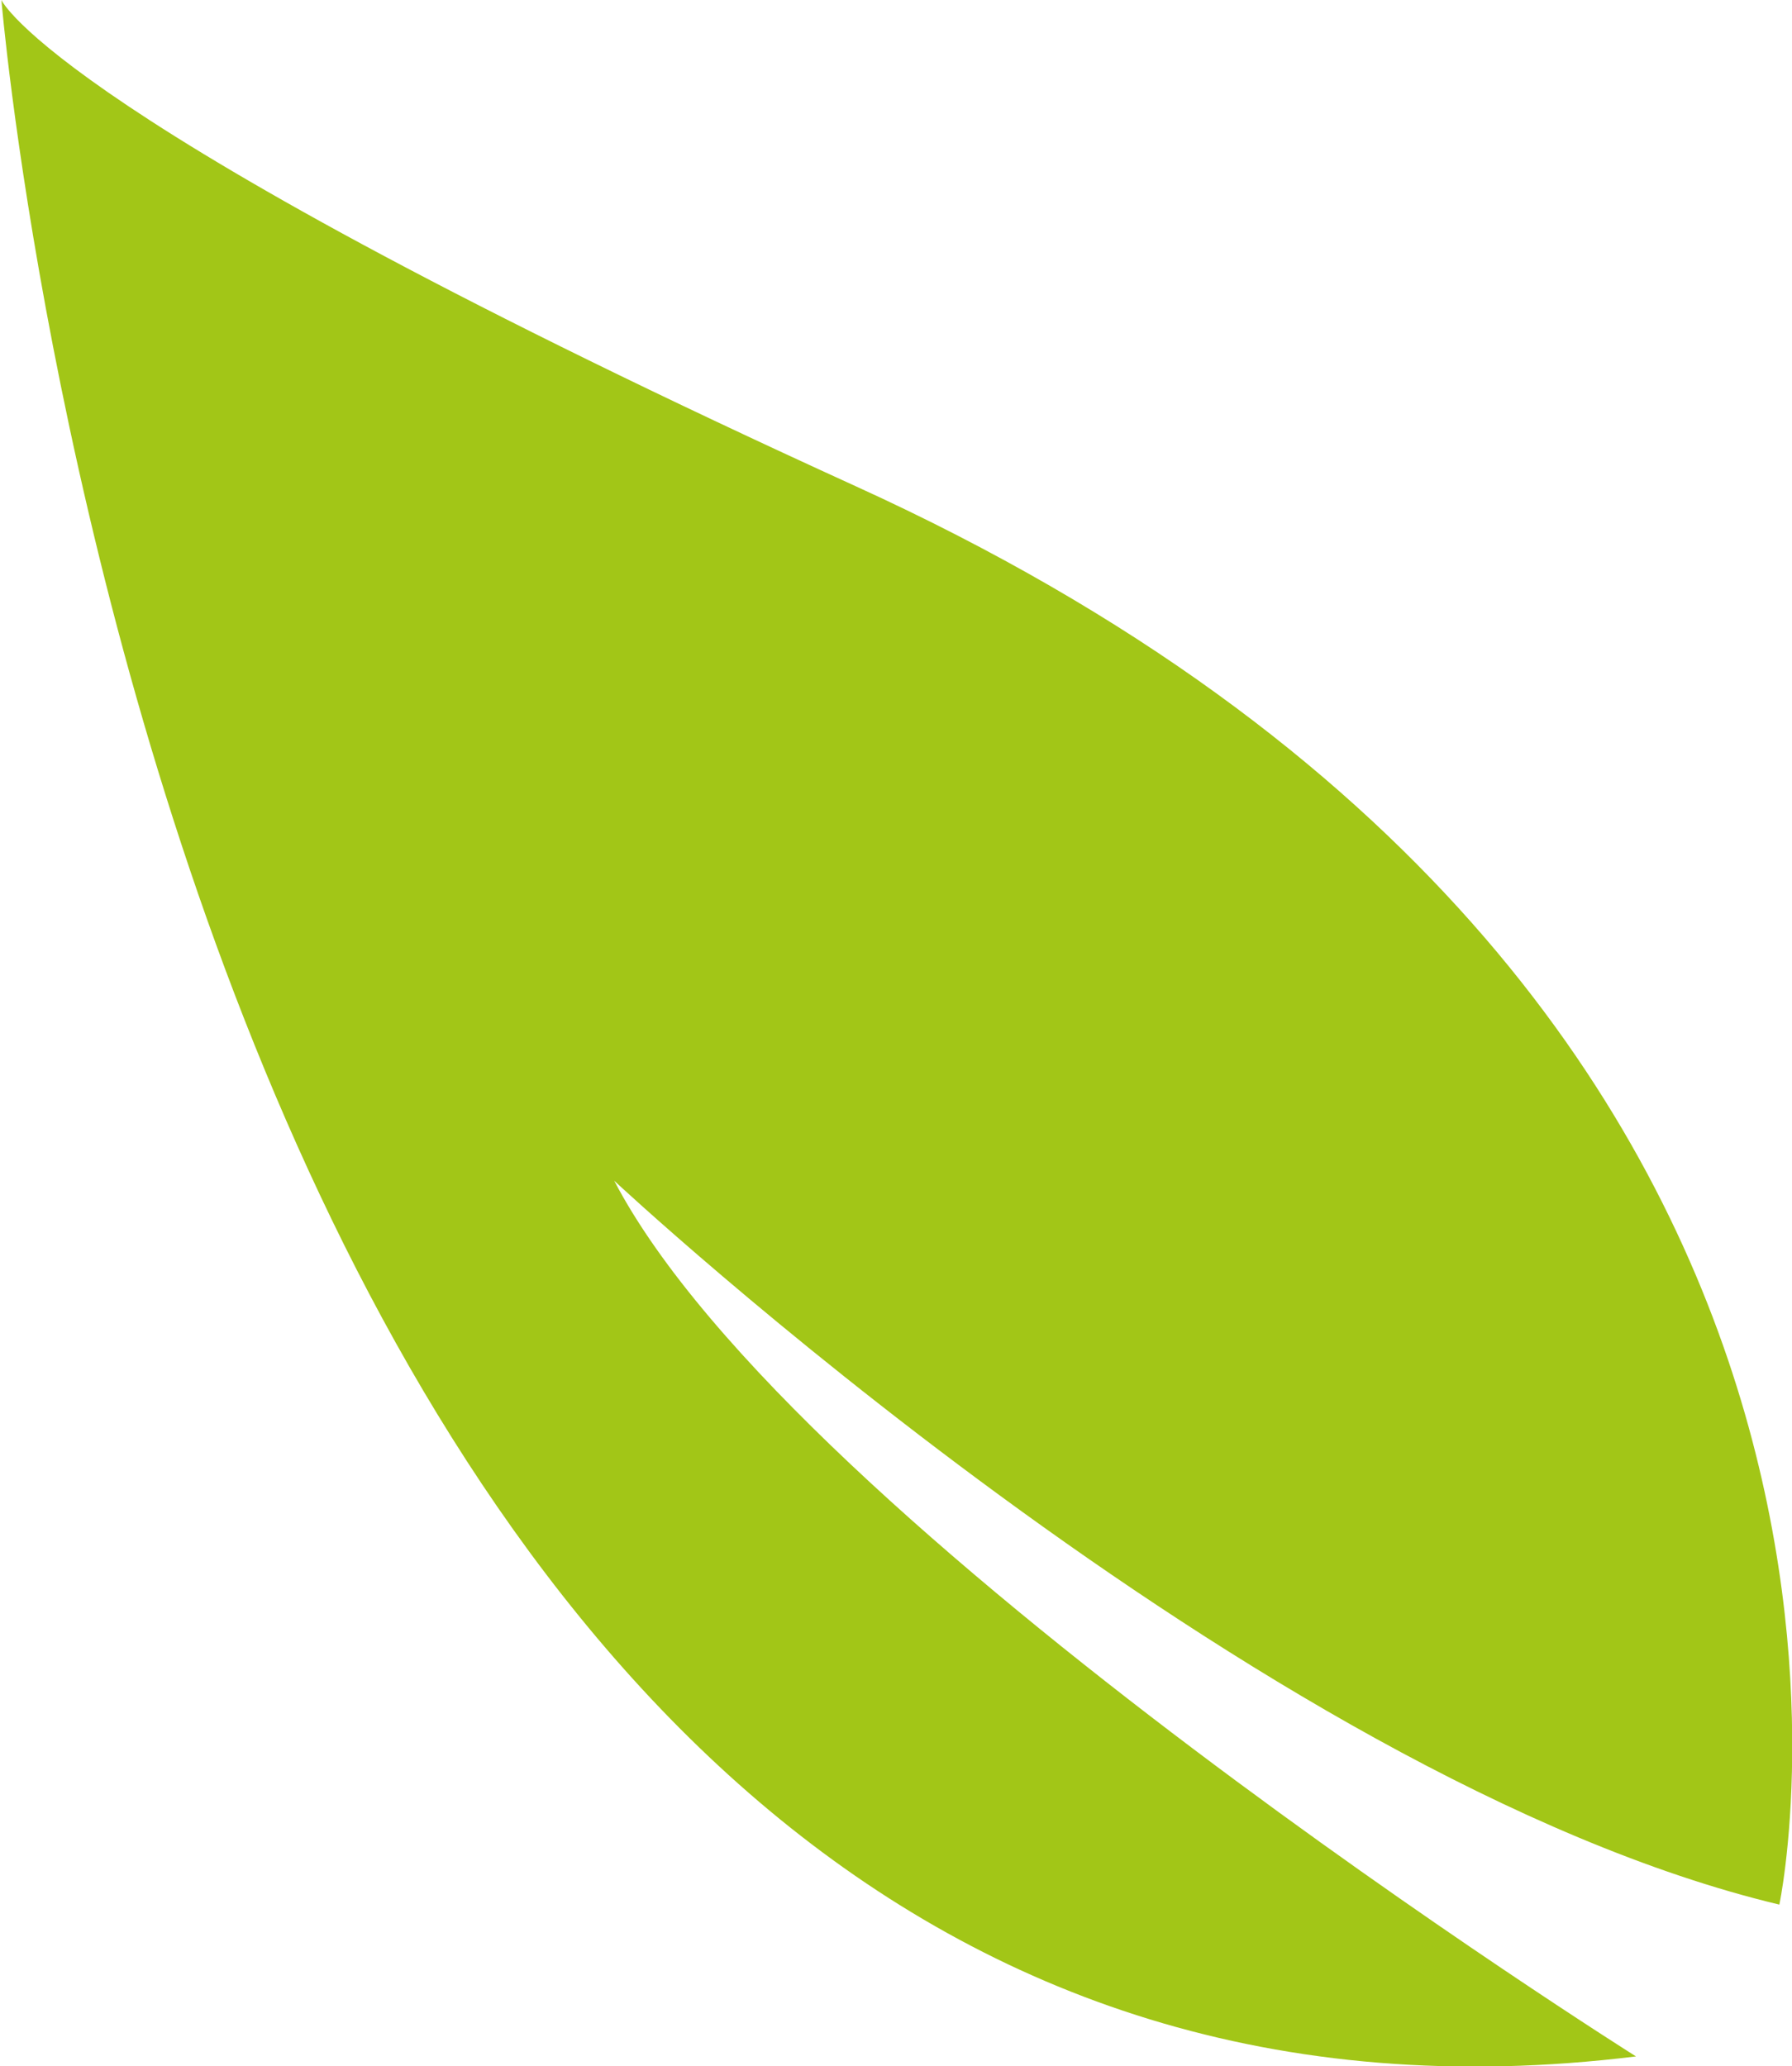 <?xml version="1.0" encoding="utf-8"?>
<!-- Generator: Adobe Illustrator 27.1.0, SVG Export Plug-In . SVG Version: 6.00 Build 0)  -->
<svg version="1.1" id="Layer_1" xmlns="http://www.w3.org/2000/svg" xmlns:xlink="http://www.w3.org/1999/xlink" x="0px" y="0px"
	 viewBox="0 0 127.5 147" style="enable-background:new 0 0 127.5 147;" xml:space="preserve">
<style type="text/css">
	.st0{fill:#A2C617;}
</style>
<g id="Kit">
	<g id="Sustainability" transform="translate(-684, -570)">
		<g id="Path-Copy" transform="translate(0, 185)">
			<path class="st0" d="M810.6,520.5c0,0,13.8-64.7-65.7-100.9c-57-26-60.8-34.6-60.8-34.6s13.2,159,116.3,146.3
				c0,0-59.8-37.6-72.7-62.3C727.7,469,773.3,511.6,810.6,520.5z"/>
		</g>
	</g>
</g>
</svg>
